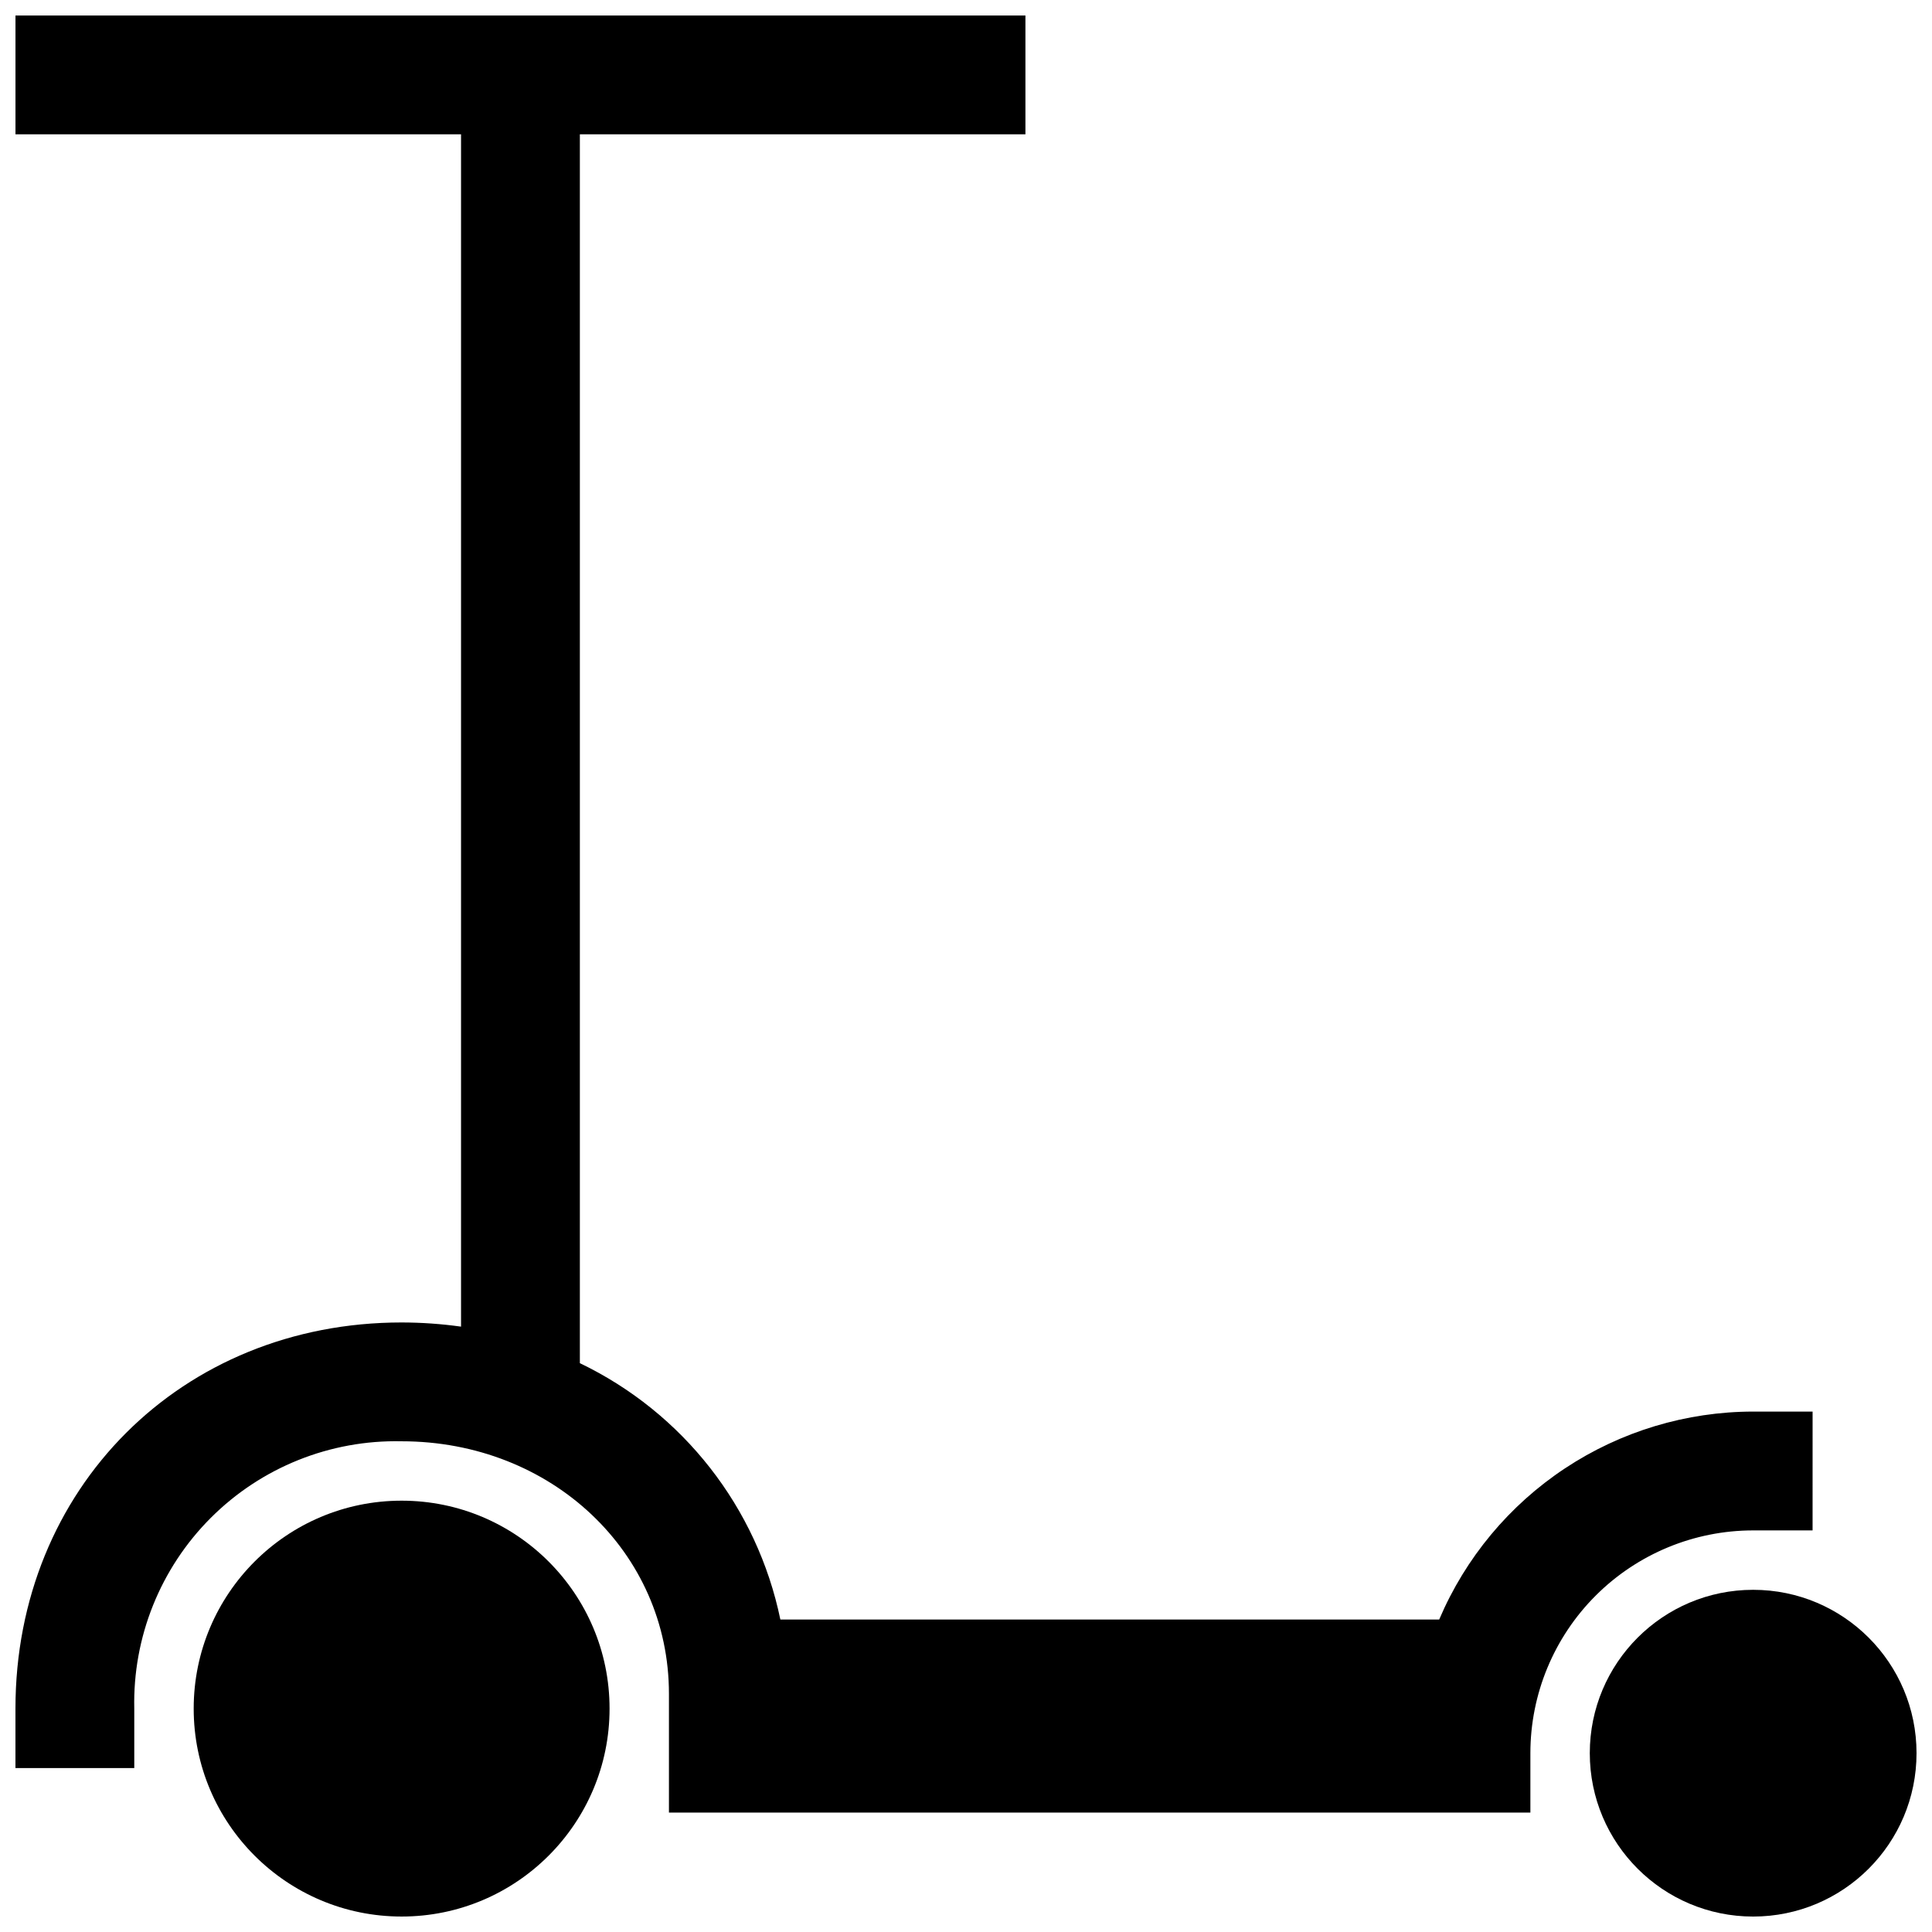 <?xml version="1.0" encoding="UTF-8"?>
<!-- Uploaded to: SVG Repo, www.svgrepo.com, Generator: SVG Repo Mixer Tools -->
<svg width="800px" height="800px" version="1.1" viewBox="144 144 512 512" xmlns="http://www.w3.org/2000/svg">
 <defs>
  <clipPath id="c">
   <path d="m565 565h86.902v86.902h-86.902z"/>
  </clipPath>
  <clipPath id="b">
   <path d="m195 541h111v110.9h-111z"/>
  </clipPath>
  <clipPath id="a">
   <path d="m148.09 148.09h476.91v476.91h-476.91z"/>
  </clipPath>
 </defs>
 <g>
  <g clip-path="url(#c)">
   <path d="m651.9 608.61c0 23.914-19.383 43.297-43.297 43.297-23.91 0-43.293-19.383-43.293-43.297 0-23.91 19.383-43.293 43.293-43.293 23.914 0 43.297 19.383 43.297 43.293"/>
  </g>
  <g clip-path="url(#b)">
   <path d="m305.54 596.8c0 30.43-24.672 55.102-55.105 55.102-30.434 0-55.105-24.672-55.105-55.102 0-30.434 24.672-55.105 55.105-55.105 30.434 0 55.105 24.672 55.105 55.105"/>
  </g>
  <g clip-path="url(#a)">
   <path d="m608.61 549.57h15.742l0.004-31.488h-15.746c-17.742 0.02-35.086 5.254-49.883 15.051-14.793 9.797-26.379 23.727-33.324 40.055h-174.6c-6.148-29.691-25.797-54.816-53.133-67.938v-325.66h118.08v-31.488h-267.65v31.488h118.08v315.98c-5.219-0.73-10.48-1.098-15.746-1.105-58.332 0-102.34 44.008-102.34 102.34v15.742h31.488v-15.742c-0.426-18.918 6.902-37.188 20.285-50.566 13.379-13.379 31.645-20.707 50.562-20.285 39.715 0 70.848 29.402 70.848 66.914v31.488h228.29v-15.746c0-15.656 6.223-30.676 17.293-41.746s26.09-17.293 41.746-17.293z"/>
  </g>
 </g>
</svg>